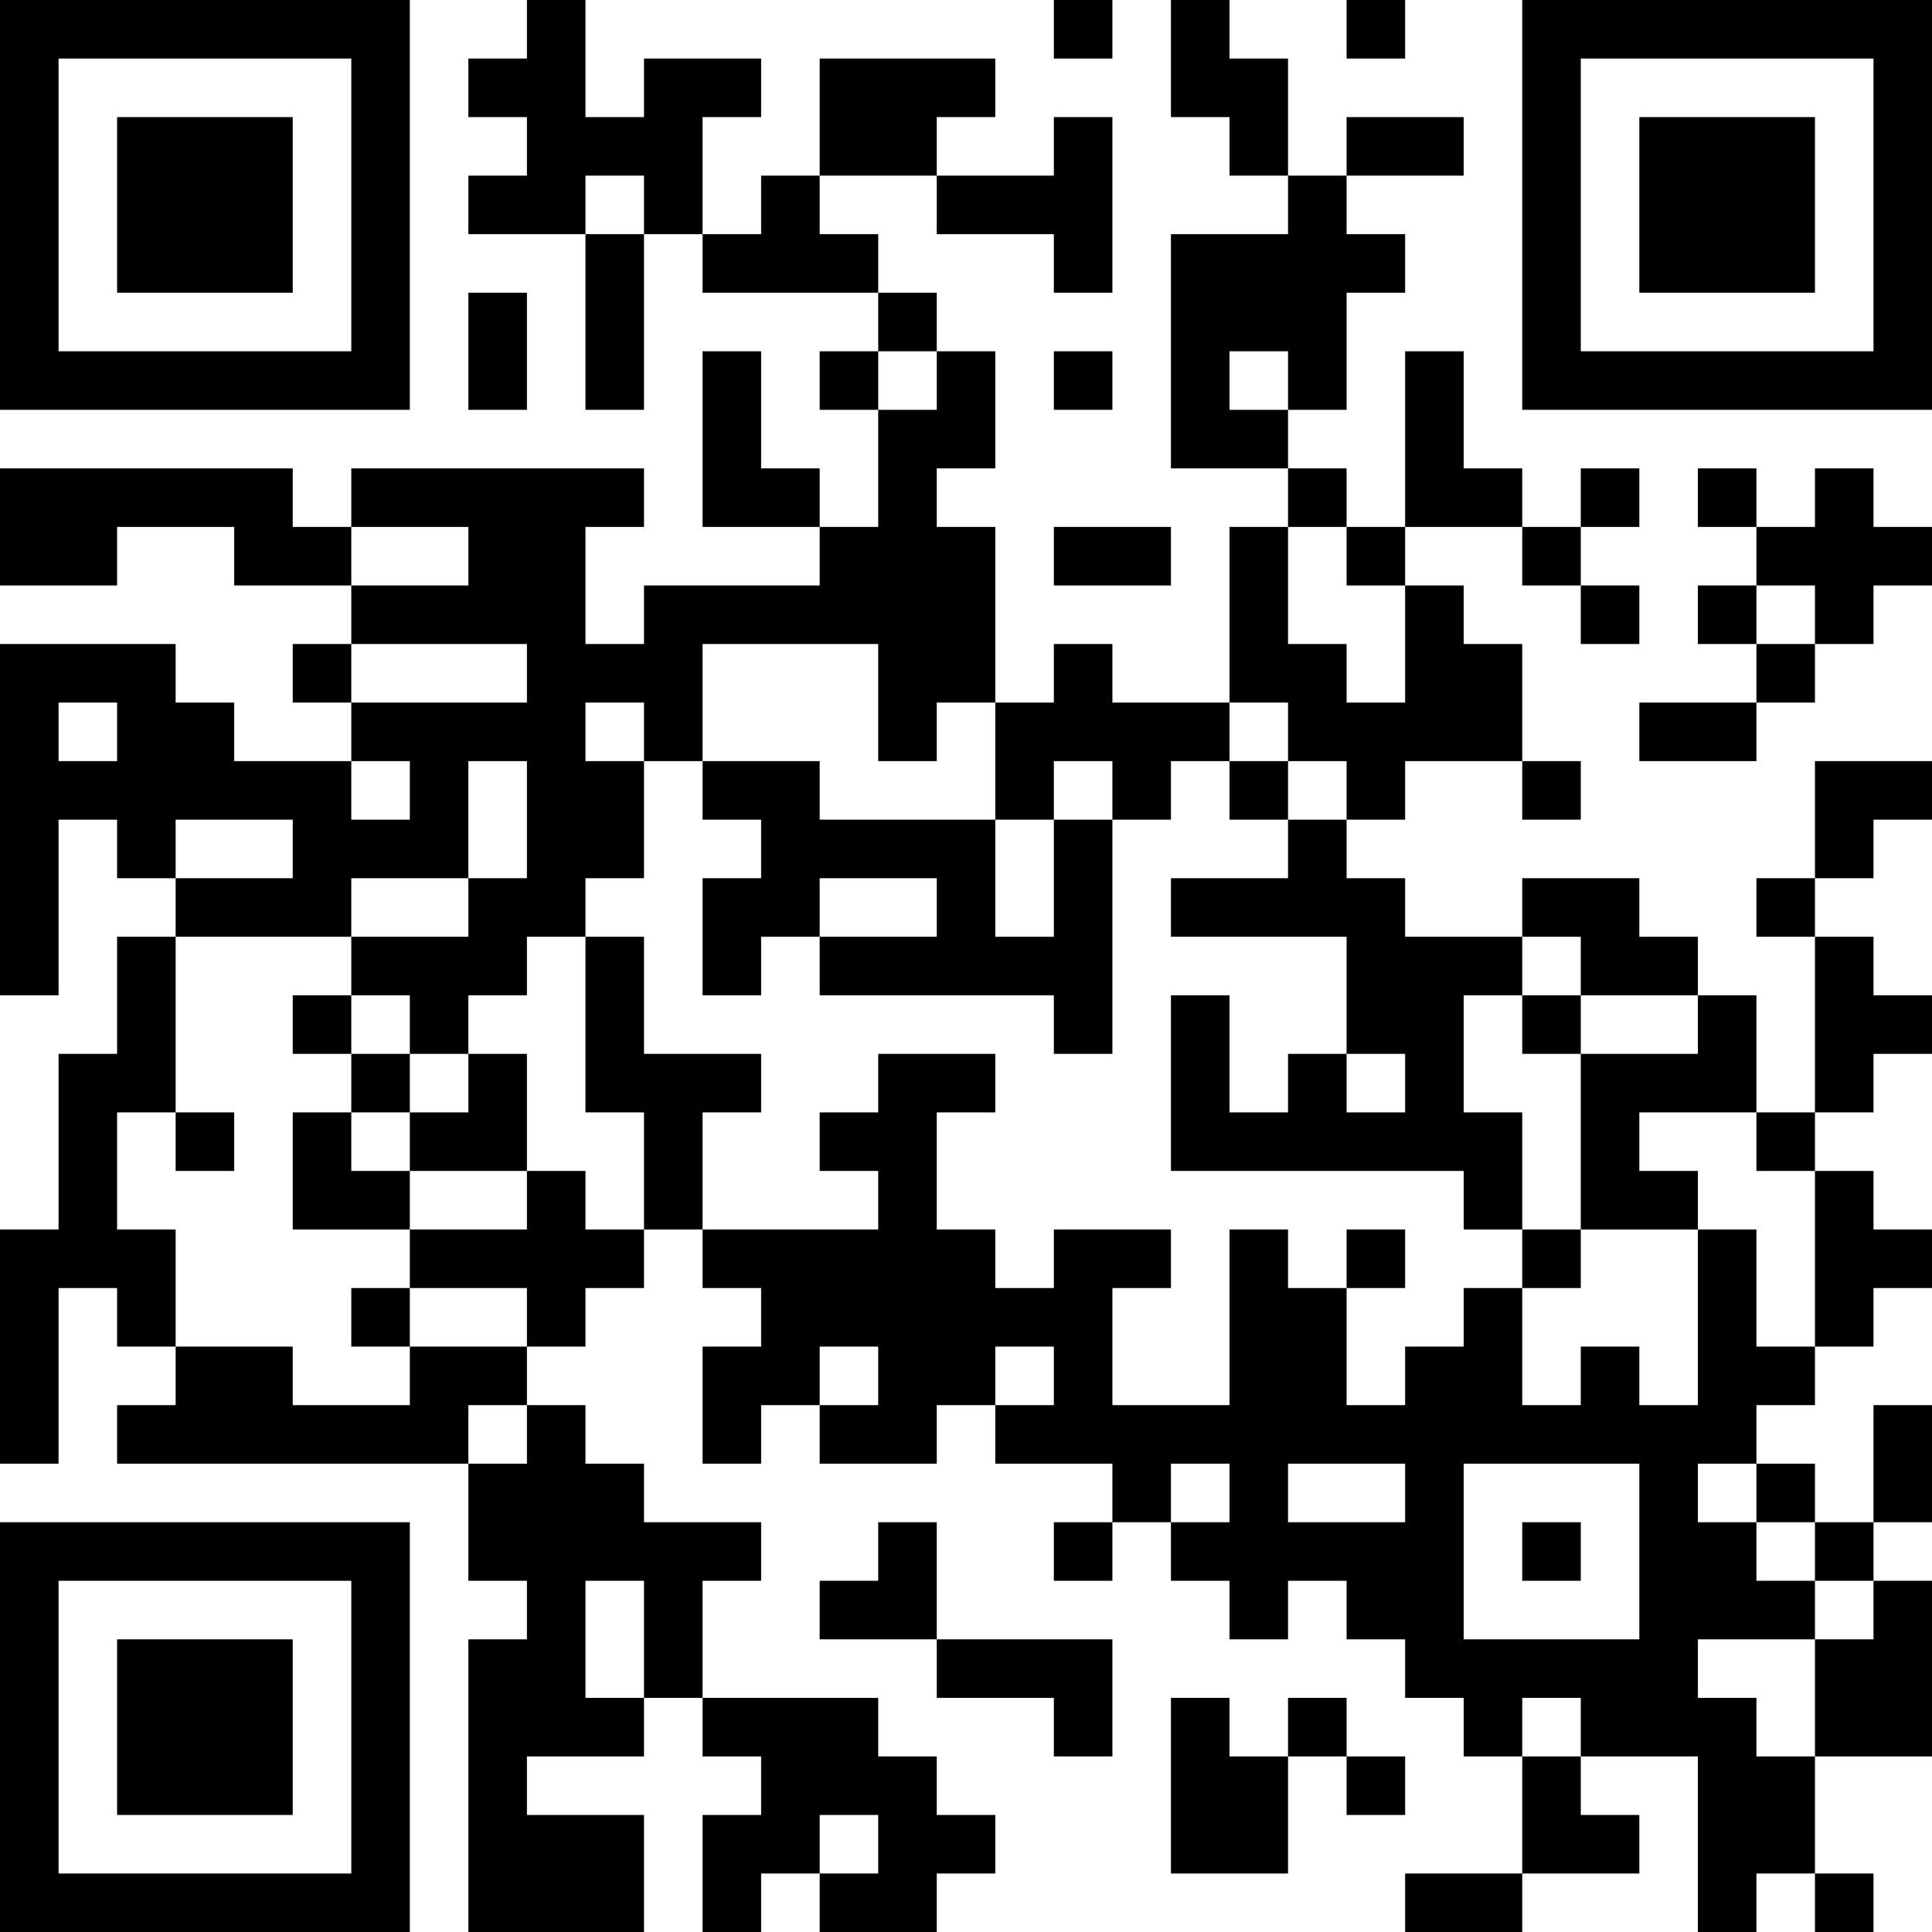 <?xml version="1.0" encoding="UTF-8"?>
<svg xmlns="http://www.w3.org/2000/svg" version="1.1" width="250" height="250" viewBox="0 0 250 250"><rect x="0" y="0" width="250" height="250" fill="#ffffff"/><g transform="scale(7.576)"><g transform="translate(0,0)"><path fill-rule="evenodd" d="M9 0L9 1L8 1L8 2L9 2L9 3L8 3L8 4L10 4L10 7L11 7L11 4L12 4L12 5L15 5L15 6L14 6L14 7L15 7L15 9L14 9L14 8L13 8L13 6L12 6L12 9L14 9L14 10L11 10L11 11L10 11L10 9L11 9L11 8L6 8L6 9L5 9L5 8L0 8L0 10L2 10L2 9L4 9L4 10L6 10L6 11L5 11L5 12L6 12L6 13L4 13L4 12L3 12L3 11L0 11L0 17L1 17L1 14L2 14L2 15L3 15L3 16L2 16L2 18L1 18L1 21L0 21L0 25L1 25L1 22L2 22L2 23L3 23L3 24L2 24L2 25L8 25L8 27L9 27L9 28L8 28L8 33L11 33L11 31L9 31L9 30L11 30L11 29L12 29L12 30L13 30L13 31L12 31L12 33L13 33L13 32L14 32L14 33L16 33L16 32L17 32L17 31L16 31L16 30L15 30L15 29L12 29L12 27L13 27L13 26L11 26L11 25L10 25L10 24L9 24L9 23L10 23L10 22L11 22L11 21L12 21L12 22L13 22L13 23L12 23L12 25L13 25L13 24L14 24L14 25L16 25L16 24L17 24L17 25L19 25L19 26L18 26L18 27L19 27L19 26L20 26L20 27L21 27L21 28L22 28L22 27L23 27L23 28L24 28L24 29L25 29L25 30L26 30L26 32L24 32L24 33L26 33L26 32L28 32L28 31L27 31L27 30L29 30L29 33L30 33L30 32L31 32L31 33L32 33L32 32L31 32L31 30L33 30L33 27L32 27L32 26L33 26L33 24L32 24L32 26L31 26L31 25L30 25L30 24L31 24L31 23L32 23L32 22L33 22L33 21L32 21L32 20L31 20L31 19L32 19L32 18L33 18L33 17L32 17L32 16L31 16L31 15L32 15L32 14L33 14L33 13L31 13L31 15L30 15L30 16L31 16L31 19L30 19L30 17L29 17L29 16L28 16L28 15L26 15L26 16L24 16L24 15L23 15L23 14L24 14L24 13L26 13L26 14L27 14L27 13L26 13L26 11L25 11L25 10L24 10L24 9L26 9L26 10L27 10L27 11L28 11L28 10L27 10L27 9L28 9L28 8L27 8L27 9L26 9L26 8L25 8L25 6L24 6L24 9L23 9L23 8L22 8L22 7L23 7L23 5L24 5L24 4L23 4L23 3L25 3L25 2L23 2L23 3L22 3L22 1L21 1L21 0L20 0L20 2L21 2L21 3L22 3L22 4L20 4L20 8L22 8L22 9L21 9L21 12L19 12L19 11L18 11L18 12L17 12L17 9L16 9L16 8L17 8L17 6L16 6L16 5L15 5L15 4L14 4L14 3L16 3L16 4L18 4L18 5L19 5L19 2L18 2L18 3L16 3L16 2L17 2L17 1L14 1L14 3L13 3L13 4L12 4L12 2L13 2L13 1L11 1L11 2L10 2L10 0ZM18 0L18 1L19 1L19 0ZM23 0L23 1L24 1L24 0ZM10 3L10 4L11 4L11 3ZM8 5L8 7L9 7L9 5ZM15 6L15 7L16 7L16 6ZM18 6L18 7L19 7L19 6ZM21 6L21 7L22 7L22 6ZM29 8L29 9L30 9L30 10L29 10L29 11L30 11L30 12L28 12L28 13L30 13L30 12L31 12L31 11L32 11L32 10L33 10L33 9L32 9L32 8L31 8L31 9L30 9L30 8ZM6 9L6 10L8 10L8 9ZM18 9L18 10L20 10L20 9ZM22 9L22 11L23 11L23 12L24 12L24 10L23 10L23 9ZM30 10L30 11L31 11L31 10ZM6 11L6 12L9 12L9 11ZM12 11L12 13L11 13L11 12L10 12L10 13L11 13L11 15L10 15L10 16L9 16L9 17L8 17L8 18L7 18L7 17L6 17L6 16L8 16L8 15L9 15L9 13L8 13L8 15L6 15L6 16L3 16L3 19L2 19L2 21L3 21L3 23L5 23L5 24L7 24L7 23L9 23L9 22L7 22L7 21L9 21L9 20L10 20L10 21L11 21L11 19L10 19L10 16L11 16L11 18L13 18L13 19L12 19L12 21L15 21L15 20L14 20L14 19L15 19L15 18L17 18L17 19L16 19L16 21L17 21L17 22L18 22L18 21L20 21L20 22L19 22L19 24L21 24L21 21L22 21L22 22L23 22L23 24L24 24L24 23L25 23L25 22L26 22L26 24L27 24L27 23L28 23L28 24L29 24L29 21L30 21L30 23L31 23L31 20L30 20L30 19L28 19L28 20L29 20L29 21L27 21L27 18L29 18L29 17L27 17L27 16L26 16L26 17L25 17L25 19L26 19L26 21L25 21L25 20L20 20L20 17L21 17L21 19L22 19L22 18L23 18L23 19L24 19L24 18L23 18L23 16L20 16L20 15L22 15L22 14L23 14L23 13L22 13L22 12L21 12L21 13L20 13L20 14L19 14L19 13L18 13L18 14L17 14L17 12L16 12L16 13L15 13L15 11ZM1 12L1 13L2 13L2 12ZM6 13L6 14L7 14L7 13ZM12 13L12 14L13 14L13 15L12 15L12 17L13 17L13 16L14 16L14 17L18 17L18 18L19 18L19 14L18 14L18 16L17 16L17 14L14 14L14 13ZM21 13L21 14L22 14L22 13ZM3 14L3 15L5 15L5 14ZM14 15L14 16L16 16L16 15ZM5 17L5 18L6 18L6 19L5 19L5 21L7 21L7 20L9 20L9 18L8 18L8 19L7 19L7 18L6 18L6 17ZM26 17L26 18L27 18L27 17ZM3 19L3 20L4 20L4 19ZM6 19L6 20L7 20L7 19ZM23 21L23 22L24 22L24 21ZM26 21L26 22L27 22L27 21ZM6 22L6 23L7 23L7 22ZM14 23L14 24L15 24L15 23ZM17 23L17 24L18 24L18 23ZM8 24L8 25L9 25L9 24ZM20 25L20 26L21 26L21 25ZM22 25L22 26L24 26L24 25ZM25 25L25 28L28 28L28 25ZM29 25L29 26L30 26L30 27L31 27L31 28L29 28L29 29L30 29L30 30L31 30L31 28L32 28L32 27L31 27L31 26L30 26L30 25ZM15 26L15 27L14 27L14 28L16 28L16 29L18 29L18 30L19 30L19 28L16 28L16 26ZM26 26L26 27L27 27L27 26ZM10 27L10 29L11 29L11 27ZM20 29L20 32L22 32L22 30L23 30L23 31L24 31L24 30L23 30L23 29L22 29L22 30L21 30L21 29ZM26 29L26 30L27 30L27 29ZM14 31L14 32L15 32L15 31ZM0 0L0 7L7 7L7 0ZM1 1L1 6L6 6L6 1ZM2 2L2 5L5 5L5 2ZM26 0L26 7L33 7L33 0ZM27 1L27 6L32 6L32 1ZM28 2L28 5L31 5L31 2ZM0 26L0 33L7 33L7 26ZM1 27L1 32L6 32L6 27ZM2 28L2 31L5 31L5 28Z" fill="#000000"/></g></g></svg>
